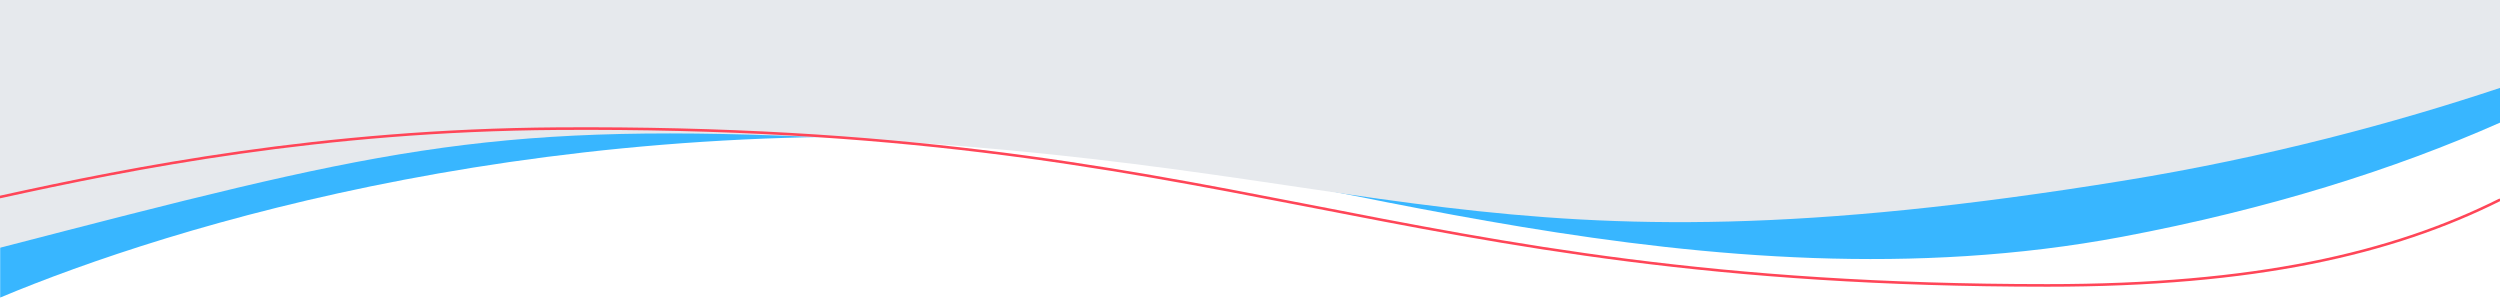 <svg xmlns="http://www.w3.org/2000/svg" xmlns:xlink="http://www.w3.org/1999/xlink" id="Layer_1" x="0px" y="0px" viewBox="0 0 1440 175" style="enable-background:new 0 0 1440 175;" xml:space="preserve"><style type="text/css">	.st0{fill:#38B6FF;}	.st1{fill:#E6E9ED;}	.st2{fill:none;stroke:#FF4658;stroke-width:1.5;stroke-miterlimit:10;}</style><g>	<path class="st0" d="M1440.1,30.6v40c-60.9,27-133.5,49.9-217.8,65.8C982.4,181.5,746.1,93.9,605.5,83  C321,60.8,97.7,130.5,0.1,171.4V30.6H1440.1z"></path>	<path class="st1" d="M1440.1,0v50.6c-60.3,20.1-134.1,40-216.5,53.4c-371.6,60.4-418.8-10.7-757-25.2  c-189.5-8.1-252.2,8.4-466.6,63.9V0H1440.1z"></path>	<path class="st2" d="M-0.1,113.5C76.2,96.7,185.5,75,321.5,74.1c390.2-2.5,473.8,90.3,857.8,90.3c119.4,0,198.4-18.2,260.8-49.4"></path></g></svg>